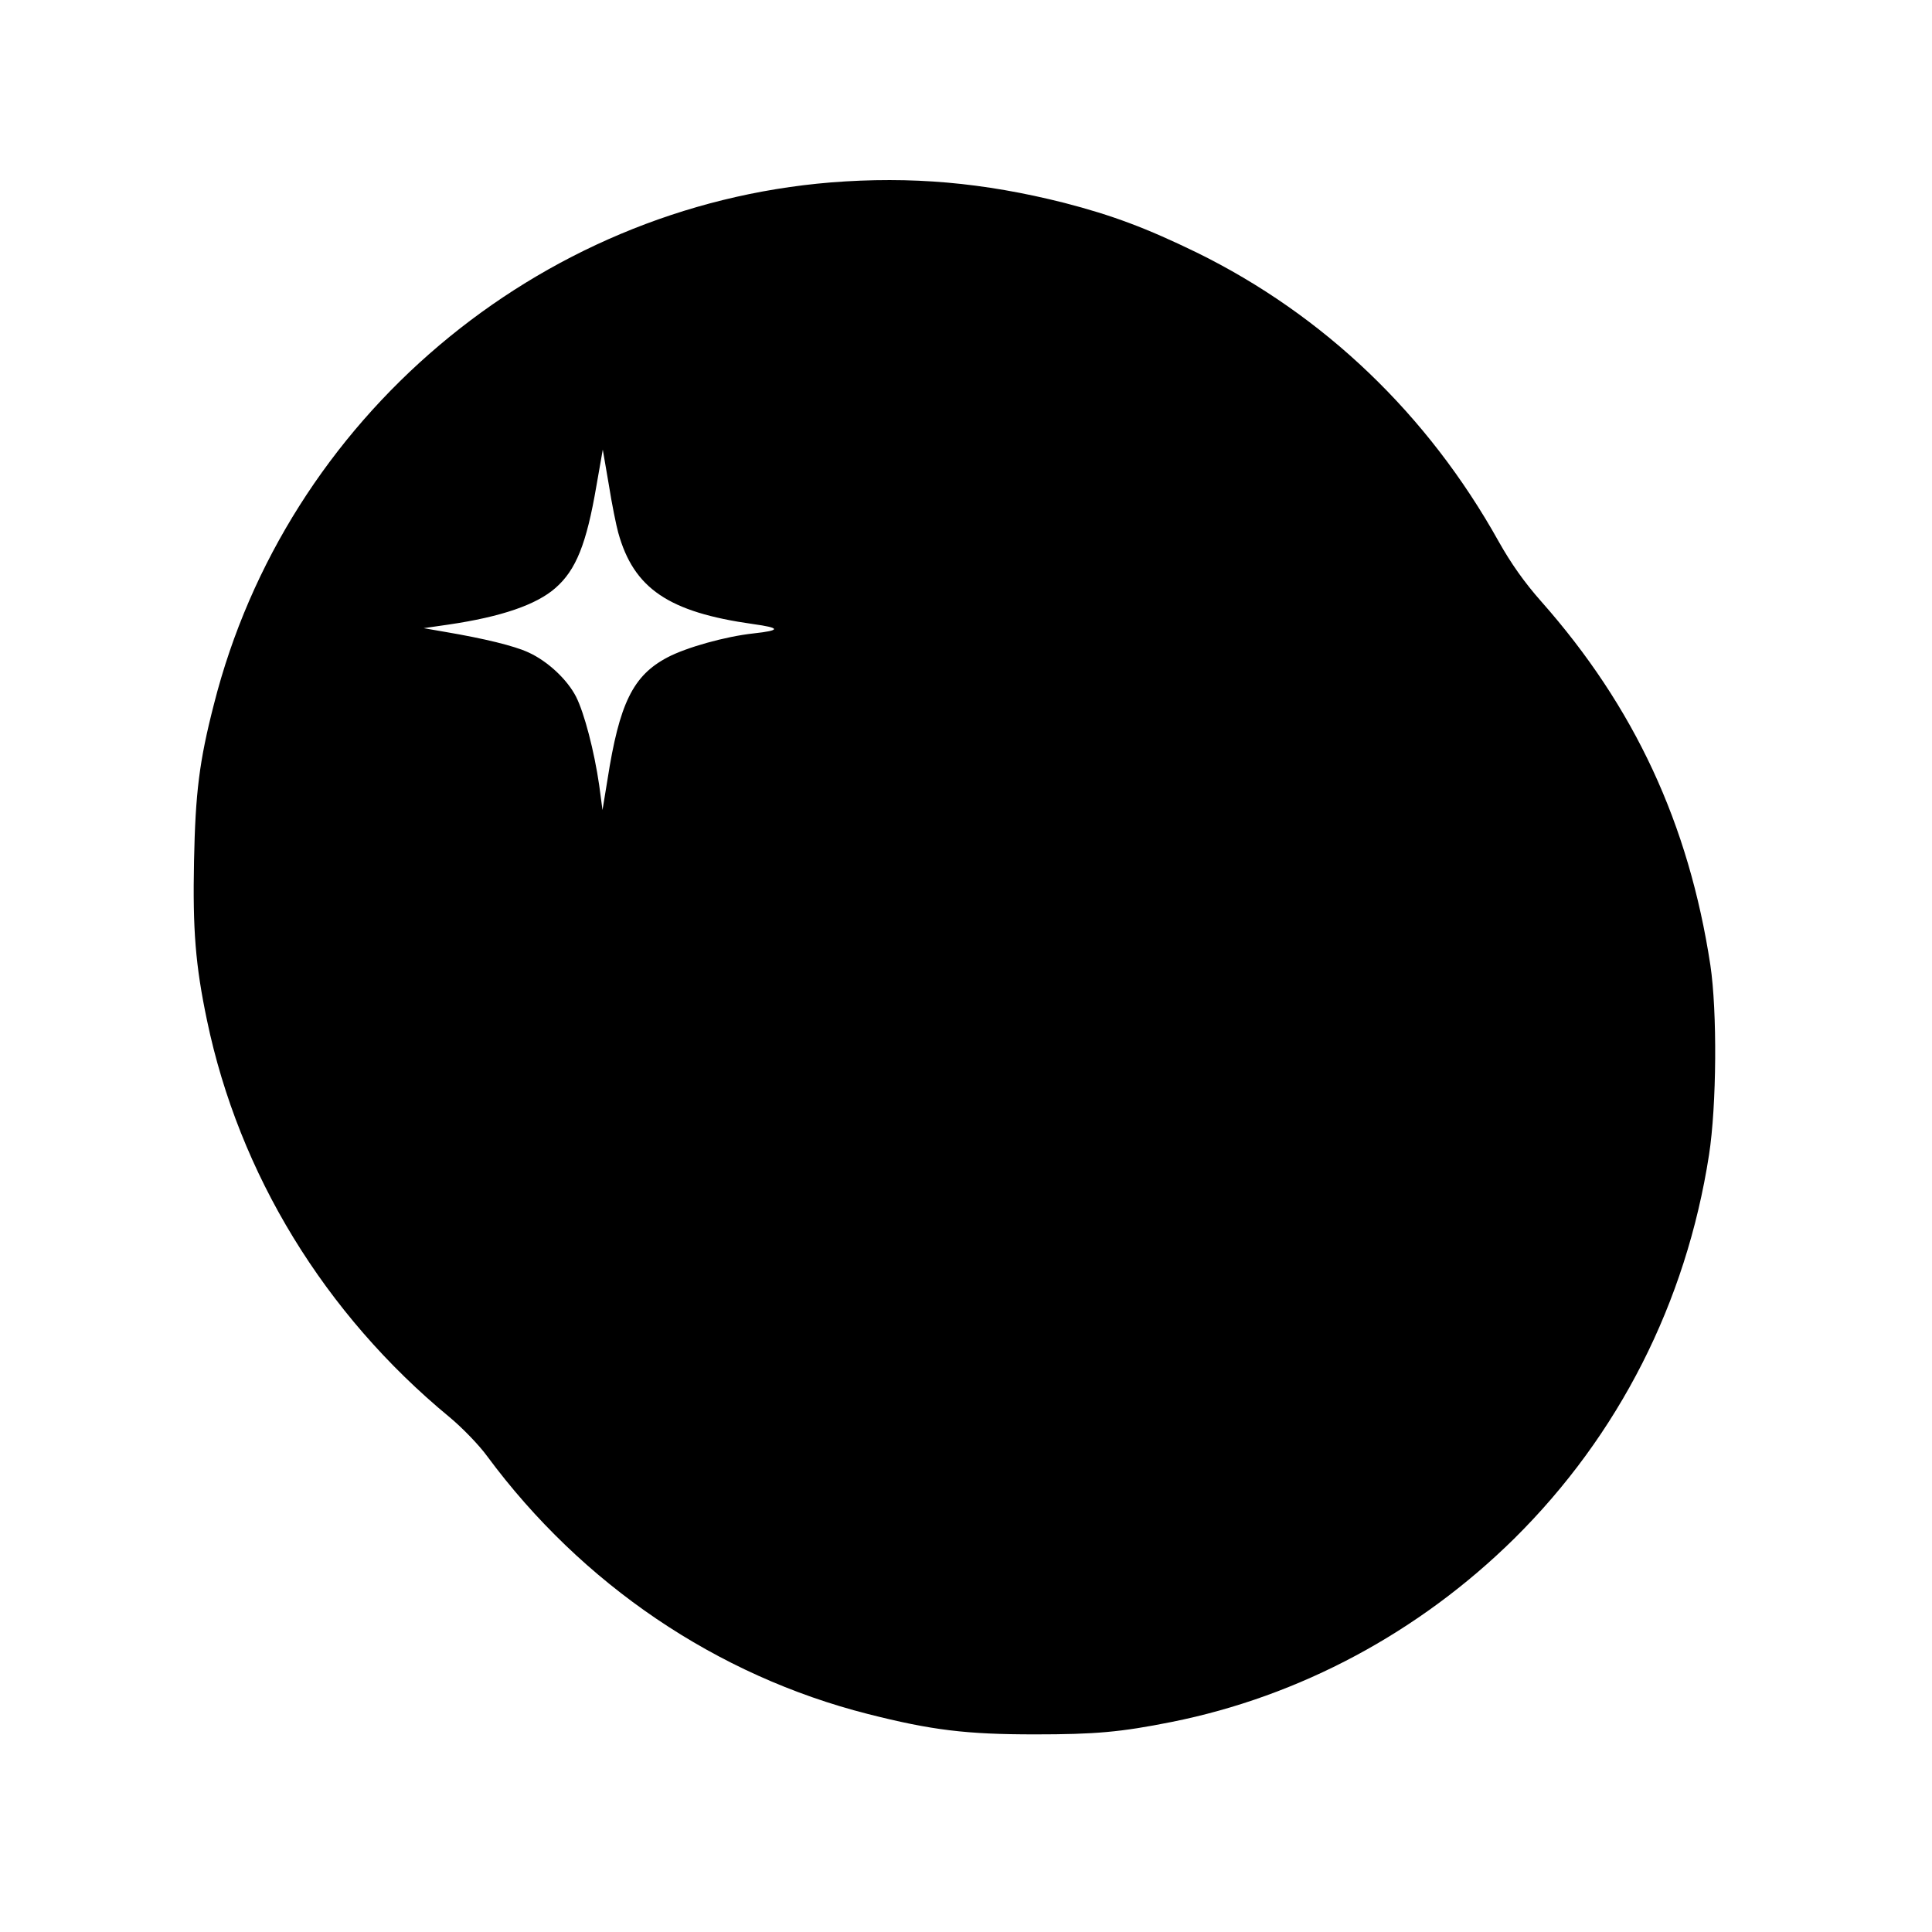 <?xml version="1.0" standalone="no"?>
<!DOCTYPE svg PUBLIC "-//W3C//DTD SVG 20010904//EN"
 "http://www.w3.org/TR/2001/REC-SVG-20010904/DTD/svg10.dtd">
<svg version="1.0" xmlns="http://www.w3.org/2000/svg"
 width="700pt" height="700pt" viewBox="0 0 700 700"
 preserveAspectRatio="xMidYMid meet">
<g transform="translate(0,700) scale(0.1,-0.1)"
fill="#000000" stroke="none">
<path d="M3010 6339 c-1064 -87 -1973 -856 -2235 -1891 -53 -206 -67 -320 -72
-568 -5 -248 5 -377 47 -577 116 -556 426 -1064 878 -1437 46 -38 108 -102
137 -142 344 -465 832 -795 1379 -934 232 -59 357 -74 606 -74 218 0 310 8
495 45 465 93 897 325 1241 664 379 375 623 855 706 1390 28 180 30 521 5 688
-78 512 -275 936 -613 1318 -61 69 -109 137 -154 217 -257 461 -634 821 -1094
1047 -183 89 -306 135 -480 180 -293 74 -555 97 -846 74z m-770 -1269 c56
-202 182 -288 488 -331 101 -14 102 -23 2 -34 -102 -11 -244 -51 -312 -87
-125 -66 -174 -167 -217 -443 l-18 -110 -12 90 c-18 124 -54 262 -84 321 -32
62 -102 128 -172 160 -52 24 -158 50 -305 75 l-75 13 90 13 c191 28 319 72
388 133 74 65 112 159 148 370 l23 131 22 -128 c11 -70 27 -148 34 -173z"/>
</g>
</svg>
